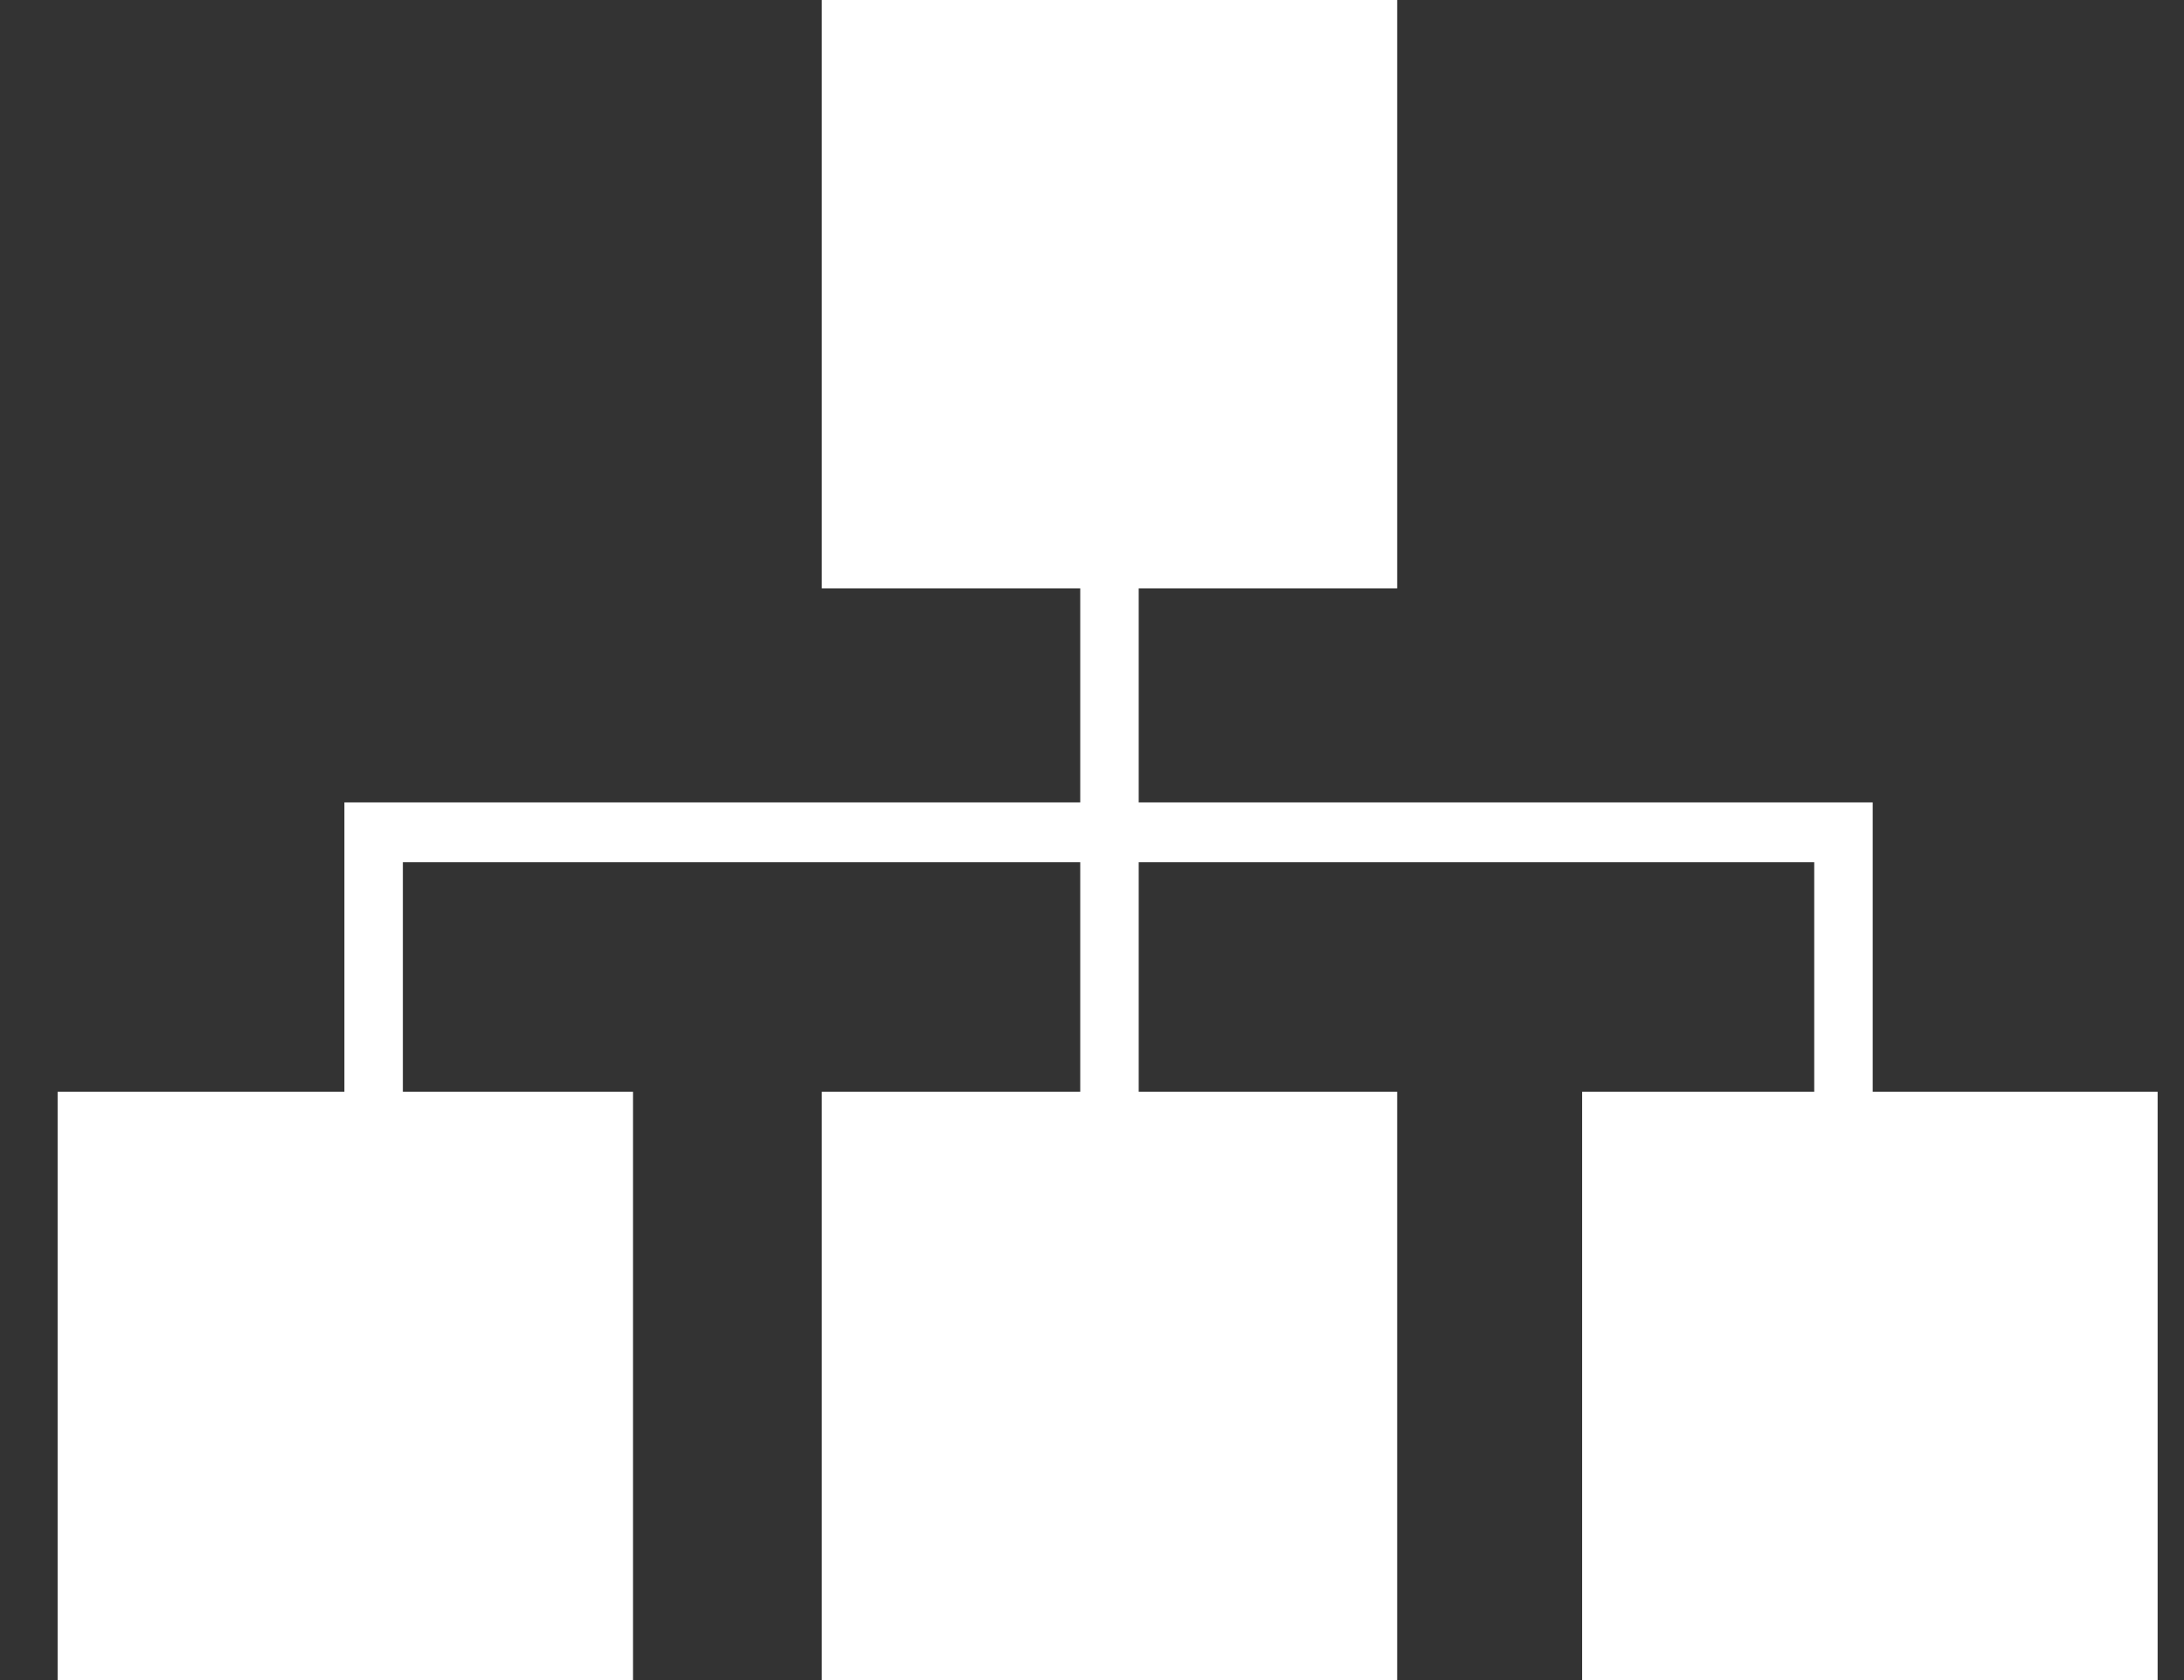 <svg width="26" height="20" viewBox="0 0 26 20" fill="none" xmlns="http://www.w3.org/2000/svg">
<rect x="0" y="0" width="26" height="20" fill="#333333" stroke="none"/>
<path d="M22.294 12.997V9.552H21.598H13.556V7.004H16.633V0H9.783V7.004H12.86V9.552H4.796H4.1V10.264V12.997H0.686V20H7.536V12.997H4.796V10.264H12.86V12.997H9.783V20H16.633V12.997H13.556V10.264H21.598V12.997H18.835V20H25.686V12.997H22.294Z" fill="white"/>
</svg>

